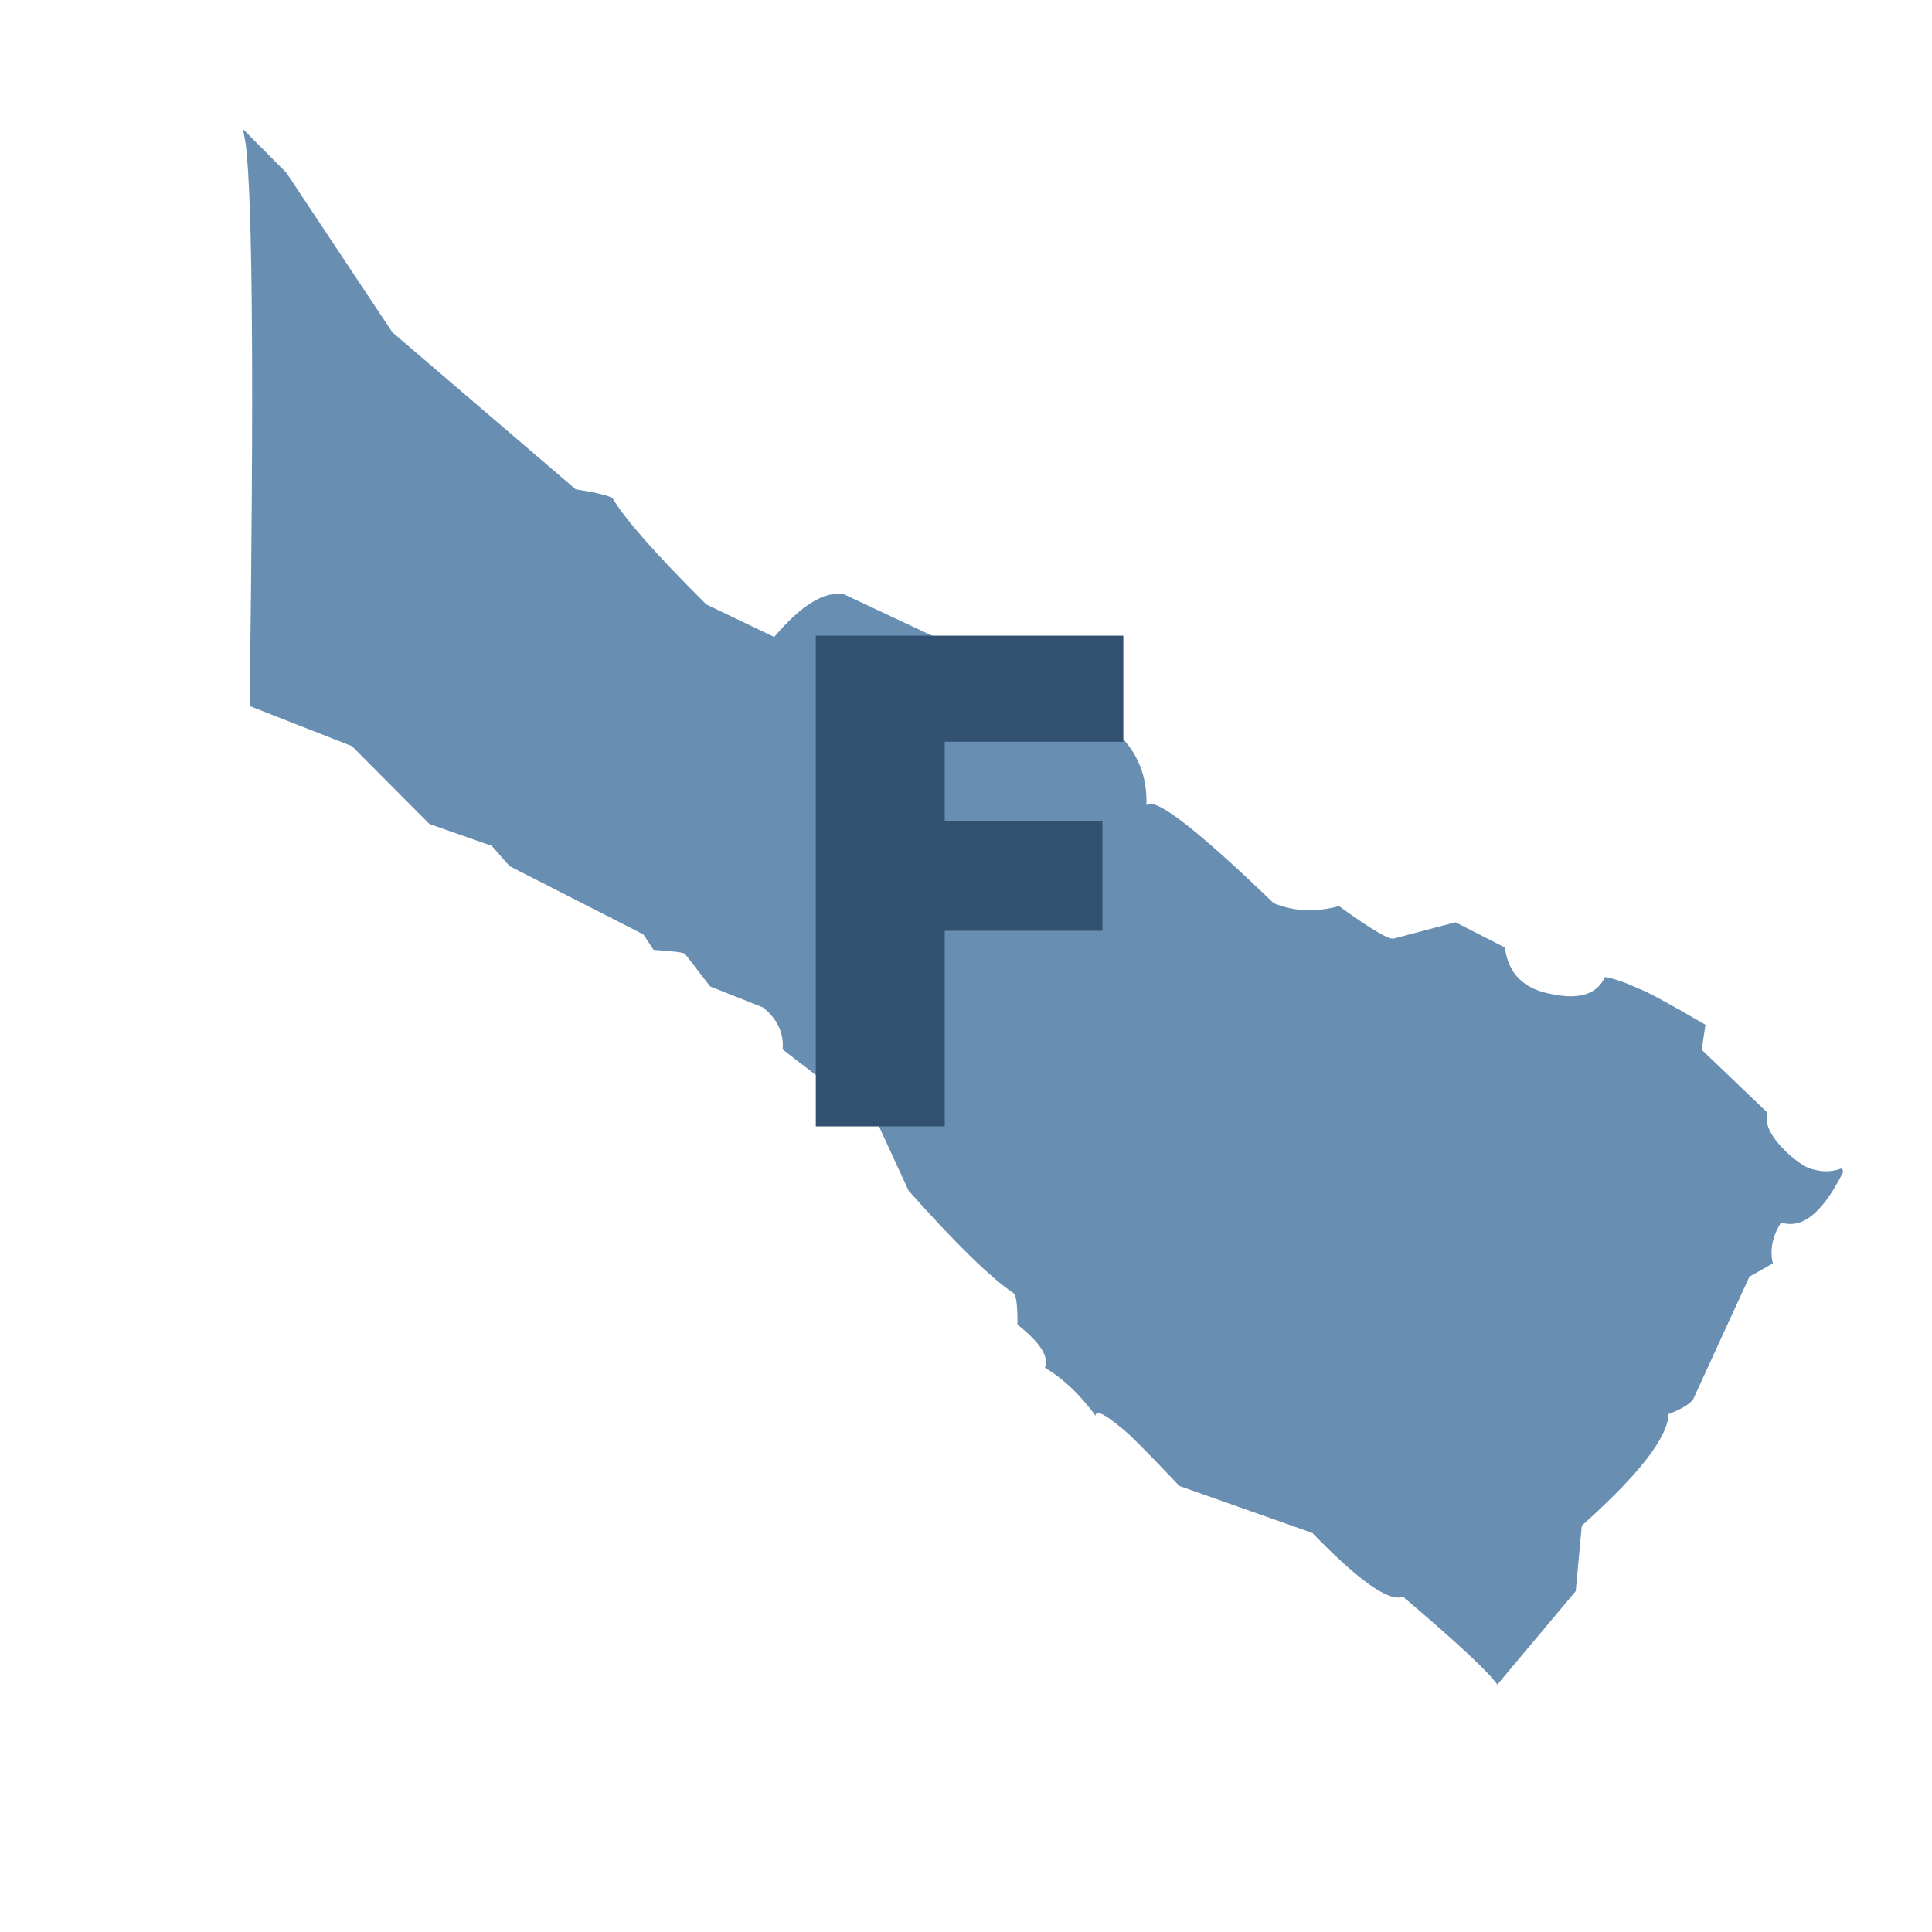 <?xml version="1.0" encoding="utf-8"?>
<svg xmlns="http://www.w3.org/2000/svg" xmlns:xlink="http://www.w3.org/1999/xlink" width="35px" zoomAndPan="magnify" viewBox="0 0 384 384" height="35px" preserveAspectRatio="xMidYMid meet" version="1.0">
  <defs>
    <g/>
    <clipPath id="a68e7147ae">
      <path clip-rule="nonzero" d="M 48.301 25.66 L 366.301 25.66 L 366.301 335.41 L 48.301 335.41 Z M 48.301 25.66"/>
    </clipPath>
  </defs>
  <rect x="-38.4" width="460.8" fill="#ffffff" y="-38.4" height="460.8" fill-opacity="1"/>
  <rect x="-38.4" width="460.8" fill="#ffffff" y="-38.4" height="460.8" fill-opacity="1"/>
  <g clip-path="url(#a68e7147ae)">
    <path fill="#688eb2" fill-opacity="1" fill-rule="nonzero" d="M 48.297 25.664 L 48.863 28.789 C 50.23 40.324 50.48 77.504 49.609 140.328 L 69.949 148.301 L 85.355 163.781 L 97.73 168.117 L 101.285 172.156 L 127.879 185.723 L 129.898 188.793 C 133.898 189.062 135.977 189.324 136.137 189.582 L 141.156 196.066 L 151.699 200.254 C 154.531 202.559 155.82 205.336 155.562 208.59 L 174.328 223.043 L 180.586 236.66 C 190.07 247.305 197.047 254.105 201.52 257.07 C 202.012 257.578 202.246 259.648 202.23 263.277 C 206.746 266.836 208.566 269.691 207.691 271.848 C 211.367 274.039 214.719 277.219 217.742 281.391 C 217.82 280.199 219.52 280.992 222.836 283.766 C 224.09 284.656 227.949 288.516 234.414 295.348 L 260.844 304.688 C 270.117 314.246 276.129 318.469 278.867 317.355 C 289.652 326.52 295.895 332.344 297.602 334.824 L 313.188 316.246 L 314.395 303.23 C 325.727 293.109 331.477 285.715 331.645 281.051 C 334.203 280.082 335.832 279.098 336.535 278.105 L 347.715 253.746 L 352.371 251.102 C 351.723 248.465 352.266 245.754 354 242.969 C 358.227 244.383 362.363 240.992 366.414 232.801 L 366.031 232.23 C 364.203 232.938 362.25 232.984 360.172 232.371 C 359.281 232.23 357.852 231.352 355.883 229.738 C 352.121 226.344 350.594 223.484 351.305 221.16 L 338.23 208.645 L 338.969 203.676 C 331.902 199.551 327.48 197.152 325.695 196.484 C 322.883 195.207 320.652 194.441 319 194.195 C 317.441 197.586 313.957 198.723 308.543 197.609 C 302.902 196.641 299.758 193.547 299.109 188.328 L 289.285 183.305 L 277.148 186.52 C 276.336 186.969 272.668 184.828 266.141 180.098 C 261.465 181.363 257.129 181.168 253.141 179.508 C 237.781 164.699 229.359 158.219 227.867 160.062 C 228.051 154.355 226.152 149.598 222.172 145.785 C 218.285 141.184 212.504 135.938 204.832 130.059 C 196.699 126.527 191.285 125.812 188.59 127.914 L 167.762 118.125 C 163.891 117.422 159.266 120.246 153.879 126.602 L 140.387 120.137 C 130.504 110.312 124.305 103.297 121.797 99.102 C 121.359 98.586 118.898 97.969 114.41 97.25 L 77.977 66.039 L 56.922 34.34 L 48.297 25.664 M 297.598 334.828 L 297.43 335.027 L 297.473 335.027 L 297.512 335.02 L 297.543 335.004 L 297.57 334.988 L 297.59 334.965 L 297.602 334.938 L 297.605 334.906 L 297.609 334.871 L 297.602 334.828 L 297.598 334.828"/>
  </g>
  <g fill="#32506f" fill-opacity="1">
    <g transform="translate(152.272, 223.875)">
      <g>
        <path d="M 9.875 0 L 9.875 -97.531 L 71 -97.531 L 71 -76.453 L 35.5 -76.453 L 35.5 -60.594 L 66.844 -60.594 L 66.844 -38.875 L 35.5 -38.875 L 35.5 0 Z M 9.875 0"/>
      </g>
    </g>
  </g>
</svg>